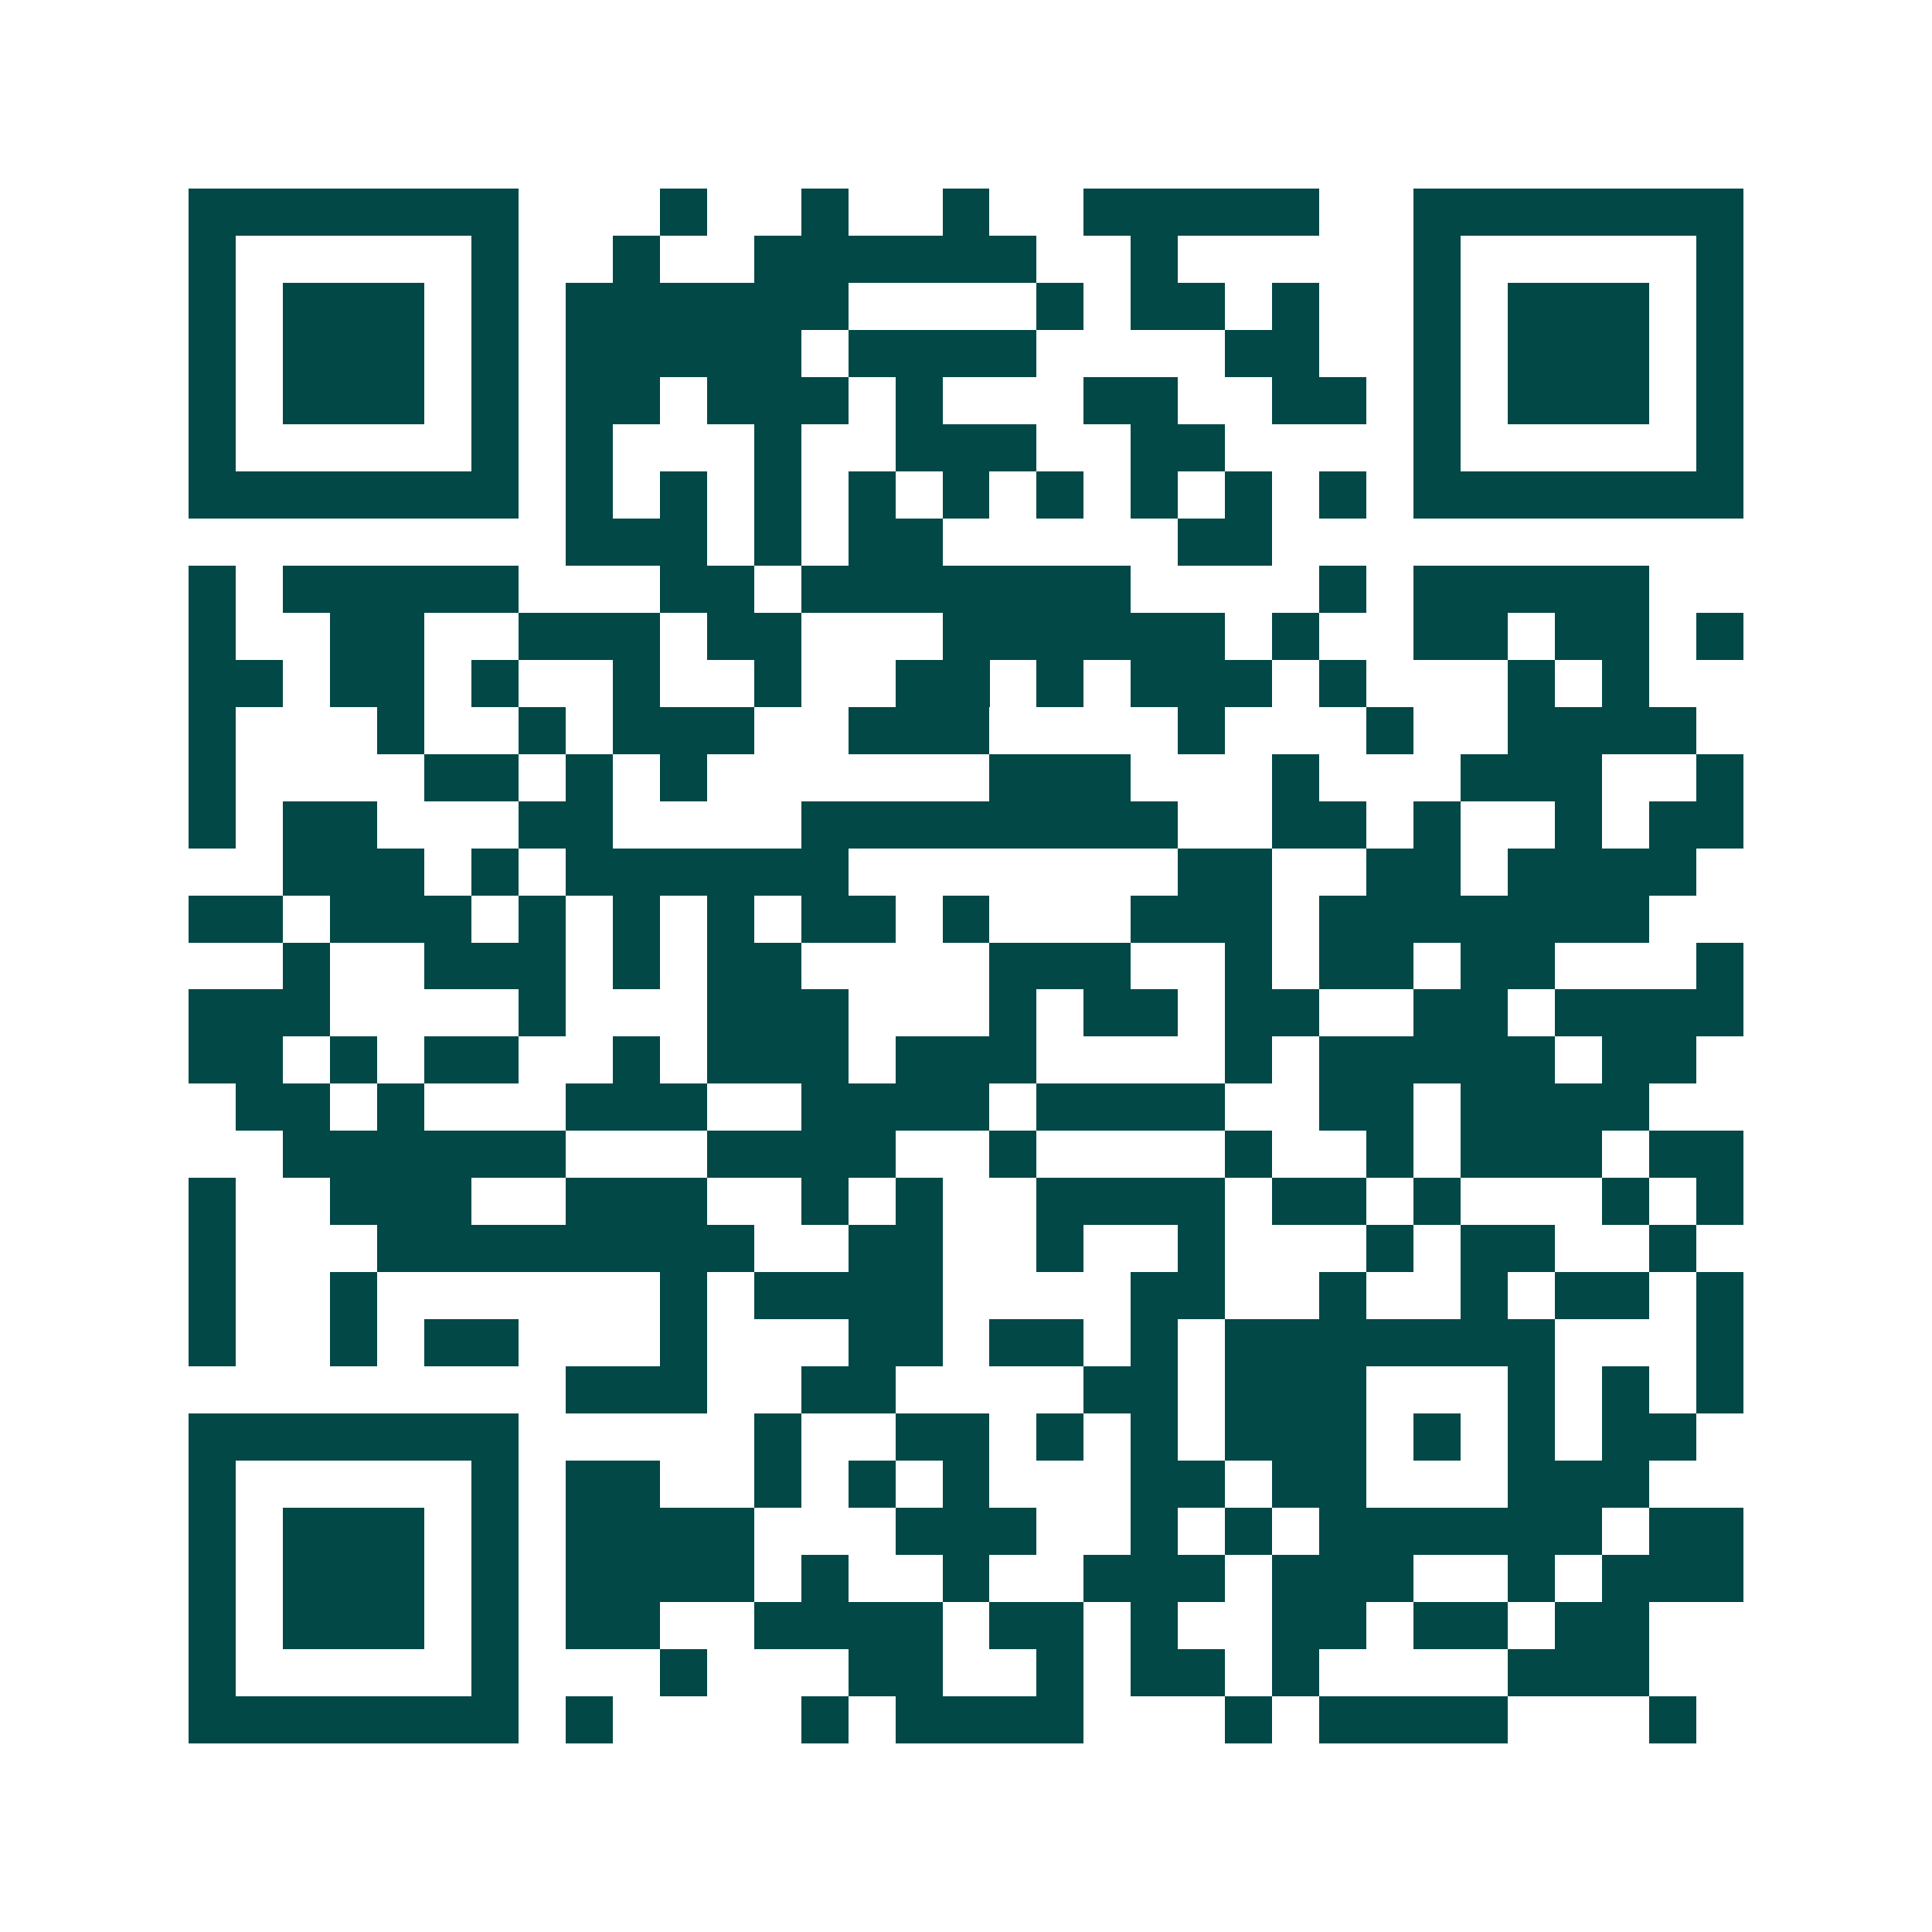 <svg xmlns="http://www.w3.org/2000/svg" width="200" height="200" viewBox="0 0 41 41" shape-rendering="crispEdges"><path fill="#ffffff" d="M0 0h41v41H0z"/><path stroke="#014847" d="M4 4.5h7m3 0h1m2 0h1m2 0h1m2 0h5m2 0h7M4 5.5h1m5 0h1m2 0h1m2 0h6m2 0h1m5 0h1m5 0h1M4 6.5h1m1 0h3m1 0h1m1 0h6m4 0h1m1 0h2m1 0h1m2 0h1m1 0h3m1 0h1M4 7.5h1m1 0h3m1 0h1m1 0h5m1 0h4m4 0h2m2 0h1m1 0h3m1 0h1M4 8.5h1m1 0h3m1 0h1m1 0h2m1 0h3m1 0h1m3 0h2m2 0h2m1 0h1m1 0h3m1 0h1M4 9.5h1m5 0h1m1 0h1m3 0h1m2 0h3m2 0h2m4 0h1m5 0h1M4 10.5h7m1 0h1m1 0h1m1 0h1m1 0h1m1 0h1m1 0h1m1 0h1m1 0h1m1 0h1m1 0h7M12 11.5h3m1 0h1m1 0h2m5 0h2M4 12.5h1m1 0h5m3 0h2m1 0h7m4 0h1m1 0h5M4 13.5h1m2 0h2m2 0h3m1 0h2m3 0h6m1 0h1m2 0h2m1 0h2m1 0h1M4 14.5h2m1 0h2m1 0h1m2 0h1m2 0h1m2 0h2m1 0h1m1 0h3m1 0h1m3 0h1m1 0h1M4 15.5h1m3 0h1m2 0h1m1 0h3m2 0h3m4 0h1m3 0h1m2 0h4M4 16.5h1m4 0h2m1 0h1m1 0h1m6 0h3m3 0h1m3 0h3m2 0h1M4 17.5h1m1 0h2m3 0h2m4 0h8m2 0h2m1 0h1m2 0h1m1 0h2M6 18.5h3m1 0h1m1 0h6m7 0h2m2 0h2m1 0h4M4 19.5h2m1 0h3m1 0h1m1 0h1m1 0h1m1 0h2m1 0h1m3 0h3m1 0h7M6 20.5h1m2 0h3m1 0h1m1 0h2m4 0h3m2 0h1m1 0h2m1 0h2m3 0h1M4 21.5h3m4 0h1m3 0h3m3 0h1m1 0h2m1 0h2m2 0h2m1 0h4M4 22.5h2m1 0h1m1 0h2m2 0h1m1 0h3m1 0h3m4 0h1m1 0h5m1 0h2M5 23.5h2m1 0h1m3 0h3m2 0h4m1 0h4m2 0h2m1 0h4M6 24.5h6m3 0h4m2 0h1m4 0h1m2 0h1m1 0h3m1 0h2M4 25.5h1m2 0h3m2 0h3m2 0h1m1 0h1m2 0h4m1 0h2m1 0h1m3 0h1m1 0h1M4 26.5h1m3 0h8m2 0h2m2 0h1m2 0h1m3 0h1m1 0h2m2 0h1M4 27.5h1m2 0h1m6 0h1m1 0h4m4 0h2m2 0h1m2 0h1m1 0h2m1 0h1M4 28.5h1m2 0h1m1 0h2m3 0h1m3 0h2m1 0h2m1 0h1m1 0h7m3 0h1M12 29.5h3m2 0h2m4 0h2m1 0h3m3 0h1m1 0h1m1 0h1M4 30.5h7m5 0h1m2 0h2m1 0h1m1 0h1m1 0h3m1 0h1m1 0h1m1 0h2M4 31.5h1m5 0h1m1 0h2m2 0h1m1 0h1m1 0h1m3 0h2m1 0h2m3 0h3M4 32.5h1m1 0h3m1 0h1m1 0h4m3 0h3m2 0h1m1 0h1m1 0h6m1 0h2M4 33.5h1m1 0h3m1 0h1m1 0h4m1 0h1m2 0h1m2 0h3m1 0h3m2 0h1m1 0h3M4 34.5h1m1 0h3m1 0h1m1 0h2m2 0h4m1 0h2m1 0h1m2 0h2m1 0h2m1 0h2M4 35.5h1m5 0h1m3 0h1m3 0h2m2 0h1m1 0h2m1 0h1m4 0h3M4 36.5h7m1 0h1m4 0h1m1 0h4m3 0h1m1 0h4m3 0h1"/></svg>
